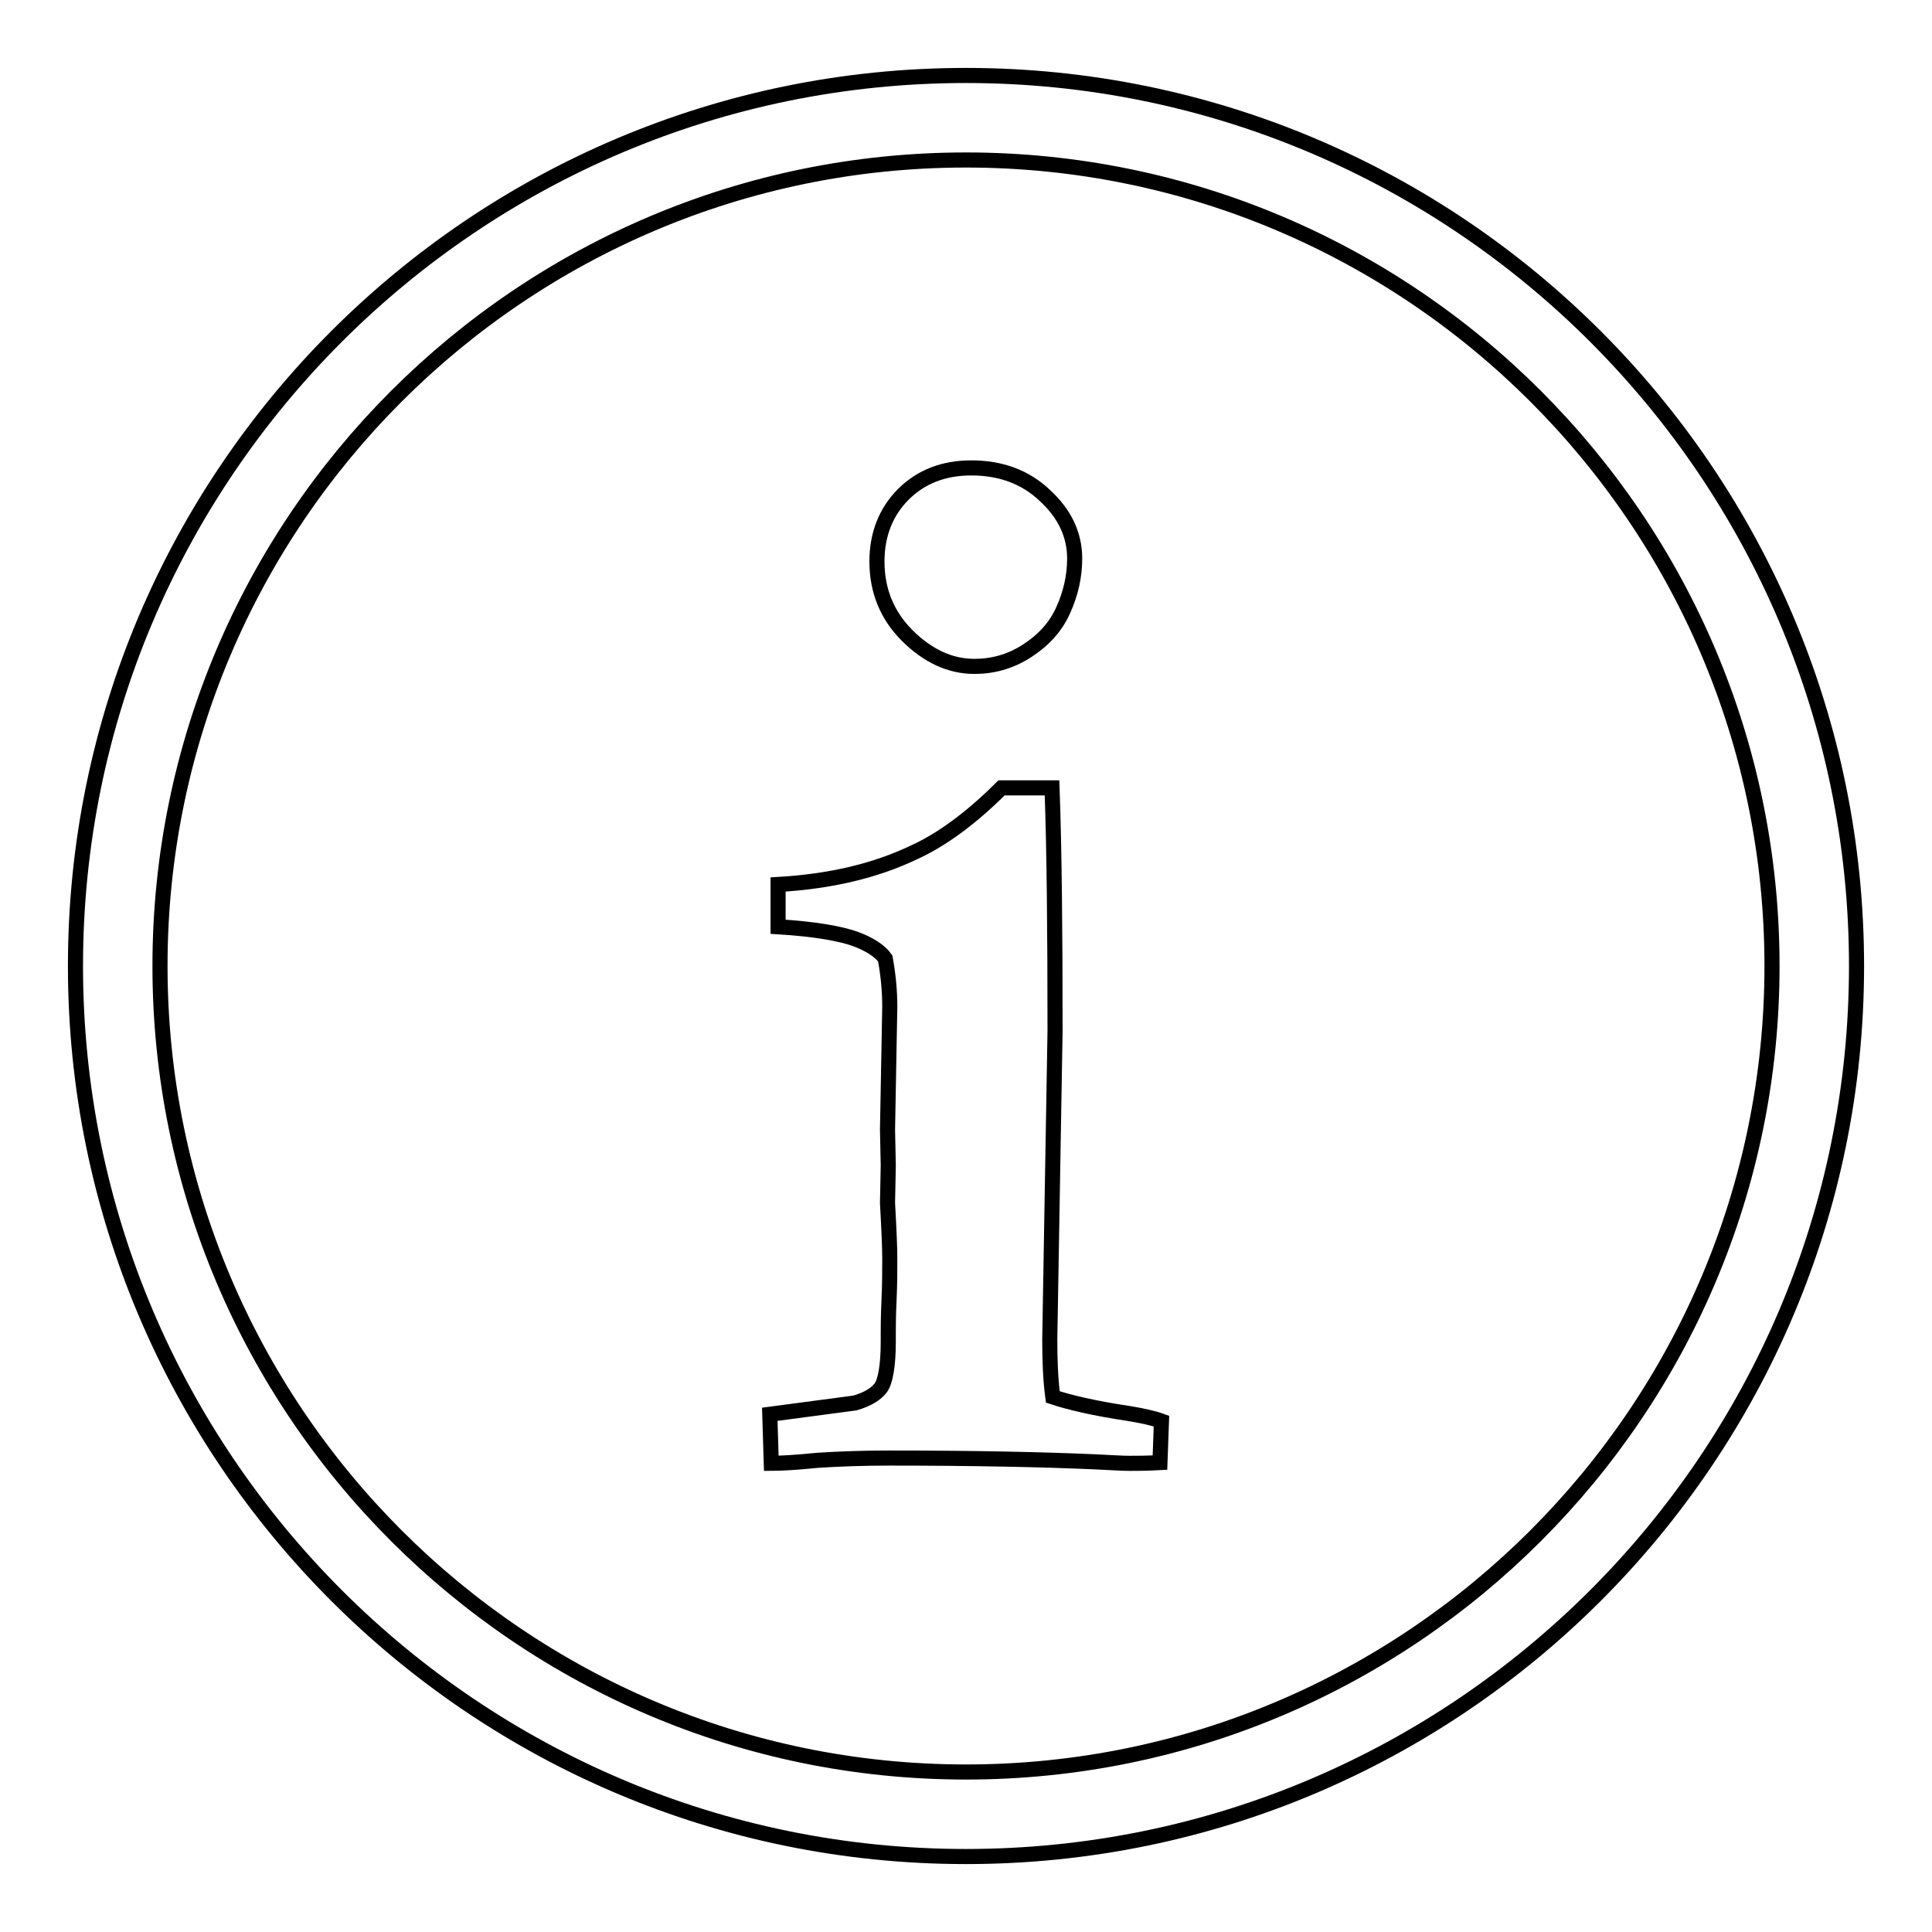 <?xml version="1.0" encoding="utf-8"?>
<!-- Svg Vector Icons : http://www.onlinewebfonts.com/icon -->
<!DOCTYPE svg PUBLIC "-//W3C//DTD SVG 1.1//EN" "http://www.w3.org/Graphics/SVG/1.1/DTD/svg11.dtd">
<svg version="1.1" xmlns="http://www.w3.org/2000/svg" xmlns:xlink="http://www.w3.org/1999/xlink" x="0px" y="0px" viewBox="0 0 256 256" enable-background="new 0 0 256 256" xml:space="preserve">
<g><g><path stroke-width="2" fill-opacity="0" stroke="#000000"  d="M128,10C62.9,10,10,62.9,10,128c0,65.1,52.9,118,118,118c65.1,0,118-52.9,118-118C246,62.9,193.1,10,128,10z M128,234.8c-58.9,0-106.8-47.9-106.8-106.8C21.2,69.1,69.1,21.2,128,21.2c58.9,0,106.8,47.9,106.8,106.8C234.8,186.9,186.9,234.8,128,234.8z"/><path stroke-width="2" fill-opacity="0" stroke="#000000"  d="M102.2,193.9l-0.2-6.5l11.3-1.5c1.7-0.5,2.8-1.2,3.4-2s1-2.9,1-6.1v-1.1c0-0.8,0-2.2,0.1-4.4c0.1-2.1,0.1-3.9,0.1-5.6c0-1.3-0.1-3.7-0.3-7.3l0.1-5l-0.1-4.7l0.3-16.3c0-2.1-0.2-4.2-0.6-6.4c-0.7-1-2.1-1.9-4-2.6c-2-0.7-5.3-1.3-10.2-1.6v-5.6c6.9-0.4,12.9-1.8,18.1-4.3c3.5-1.6,7.4-4.4,11.5-8.5h6.7c0.3,8.3,0.4,19,0.4,32.2l-0.7,40.9c0,2.8,0.1,5.3,0.4,7.6c2.1,0.7,5.4,1.5,10.1,2.2c1.8,0.3,3.2,0.6,4.3,1l-0.2,5.5c-1.8,0.1-3.1,0.1-4,0.1c-1,0-2.5-0.1-4.6-0.2c-6.8-0.3-15.9-0.5-27.3-0.5c-3.3,0-6.4,0.1-9.5,0.3C105.4,193.8,103.3,193.9,102.2,193.9z M116.2,74.4c0-3.6,1.2-6.6,3.5-8.9c2.3-2.3,5.3-3.5,9-3.5c3.9,0,7.2,1.2,9.8,3.7c2.6,2.4,3.9,5.2,3.9,8.3c0,2.3-0.5,4.6-1.5,6.8c-1,2.3-2.7,4.1-4.9,5.5c-2.2,1.4-4.5,2-6.9,2c-3.2,0-6.2-1.4-8.9-4.1C117.5,81.5,116.2,78.2,116.2,74.4z"/></g></g>
</svg>